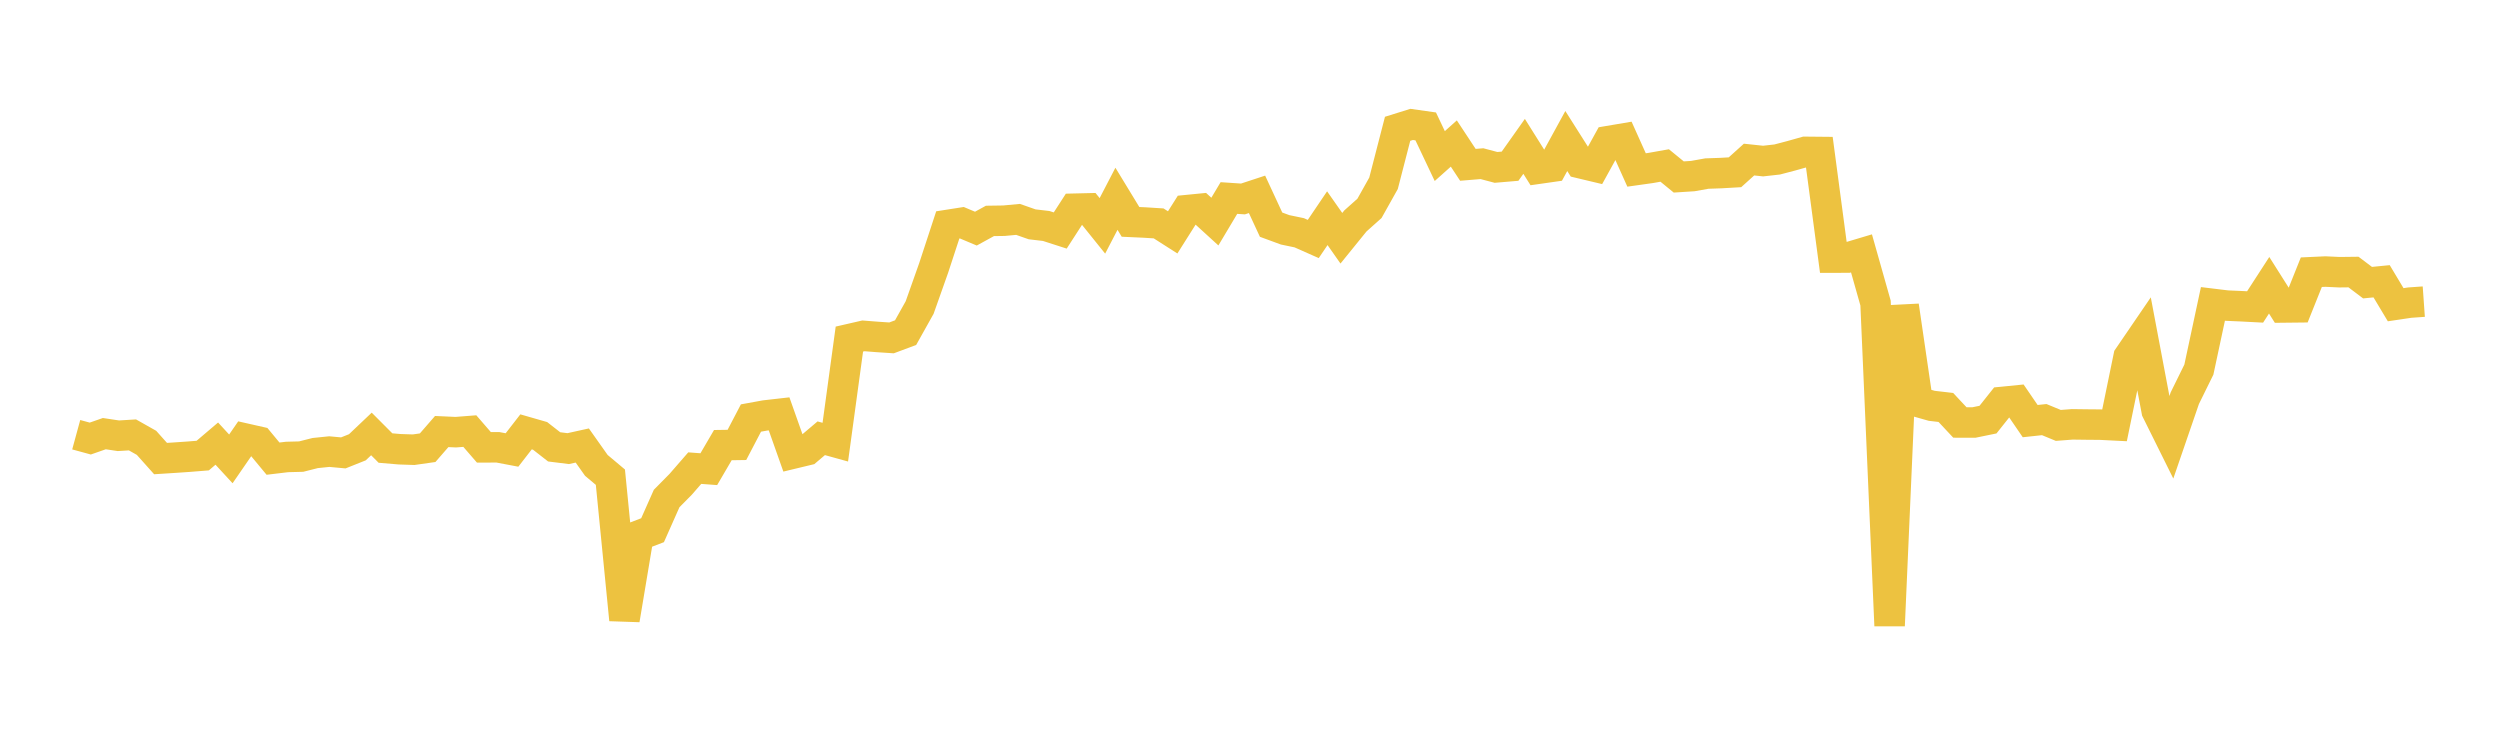 <svg width="164" height="48" xmlns="http://www.w3.org/2000/svg" xmlns:xlink="http://www.w3.org/1999/xlink"><path fill="none" stroke="rgb(237,194,64)" stroke-width="2" d="M5,28.517L5.922,28.769L6.844,28.447L7.766,28.586L8.689,28.529L9.611,29.05L10.533,30.082L11.455,30.023L12.377,29.96L13.299,29.886L14.222,29.101L15.144,30.103L16.066,28.765L16.988,28.974L17.91,30.087L18.832,29.977L19.754,29.953L20.677,29.72L21.599,29.625L22.521,29.71L23.443,29.342L24.365,28.467L25.287,29.392L26.21,29.47L27.132,29.501L28.054,29.37L28.976,28.309L29.898,28.351L30.82,28.279L31.743,29.345L32.665,29.344L33.587,29.519L34.509,28.33L35.431,28.595L36.353,29.314L37.275,29.429L38.198,29.225L39.12,30.529L40.042,31.303L40.964,40.653L41.886,35.135L42.808,34.781L43.731,32.703L44.653,31.769L45.575,30.709L46.497,30.778L47.419,29.2L48.341,29.186L49.263,27.422L50.186,27.254L51.108,27.149L52.03,29.753L52.952,29.531L53.874,28.75L54.796,29.006L55.719,22.244L56.641,22.032L57.563,22.104L58.485,22.165L59.407,21.821L60.329,20.173L61.251,17.569L62.174,14.755L63.096,14.61L64.018,14.998L64.94,14.492L65.862,14.478L66.784,14.392L67.707,14.716L68.629,14.824L69.551,15.121L70.473,13.692L71.395,13.67L72.317,14.817L73.24,13.04L74.162,14.555L75.084,14.597L76.006,14.655L76.928,15.244L77.85,13.785L78.772,13.694L79.695,14.536L80.617,12.99L81.539,13.052L82.461,12.749L83.383,14.738L84.305,15.077L85.228,15.269L86.15,15.678L87.072,14.314L87.994,15.629L88.916,14.492L89.838,13.669L90.76,12.023L91.683,8.449L92.605,8.161L93.527,8.292L94.449,10.238L95.371,9.415L96.293,10.813L97.216,10.737L98.138,10.981L99.06,10.903L99.982,9.601L100.904,11.07L101.826,10.938L102.749,9.251L103.671,10.707L104.593,10.927L105.515,9.254L106.437,9.098L107.359,11.15L108.281,11.02L109.204,10.856L110.126,11.61L111.048,11.551L111.97,11.386L112.892,11.354L113.814,11.301L114.737,10.468L115.659,10.566L116.581,10.463L117.503,10.221L118.425,9.961L119.347,9.97L120.269,16.899L121.192,16.897L122.114,16.622L123.036,19.881L123.958,41.042L124.88,20.06L125.802,26.361L126.725,26.622L127.647,26.729L128.569,27.714L129.491,27.716L130.413,27.527L131.335,26.367L132.257,26.276L133.18,27.625L134.102,27.526L135.024,27.907L135.946,27.837L136.868,27.849L137.79,27.857L138.713,27.903L139.635,23.414L140.557,22.064L141.479,26.948L142.401,28.805L143.323,26.121L144.246,24.246L145.168,19.936L146.09,20.048L147.012,20.088L147.934,20.136L148.856,18.713L149.778,20.171L150.701,20.161L151.623,17.857L152.545,17.814L153.467,17.857L154.389,17.846L155.311,18.542L156.234,18.451L157.156,19.989L158.078,19.852L159,19.787"></path></svg>